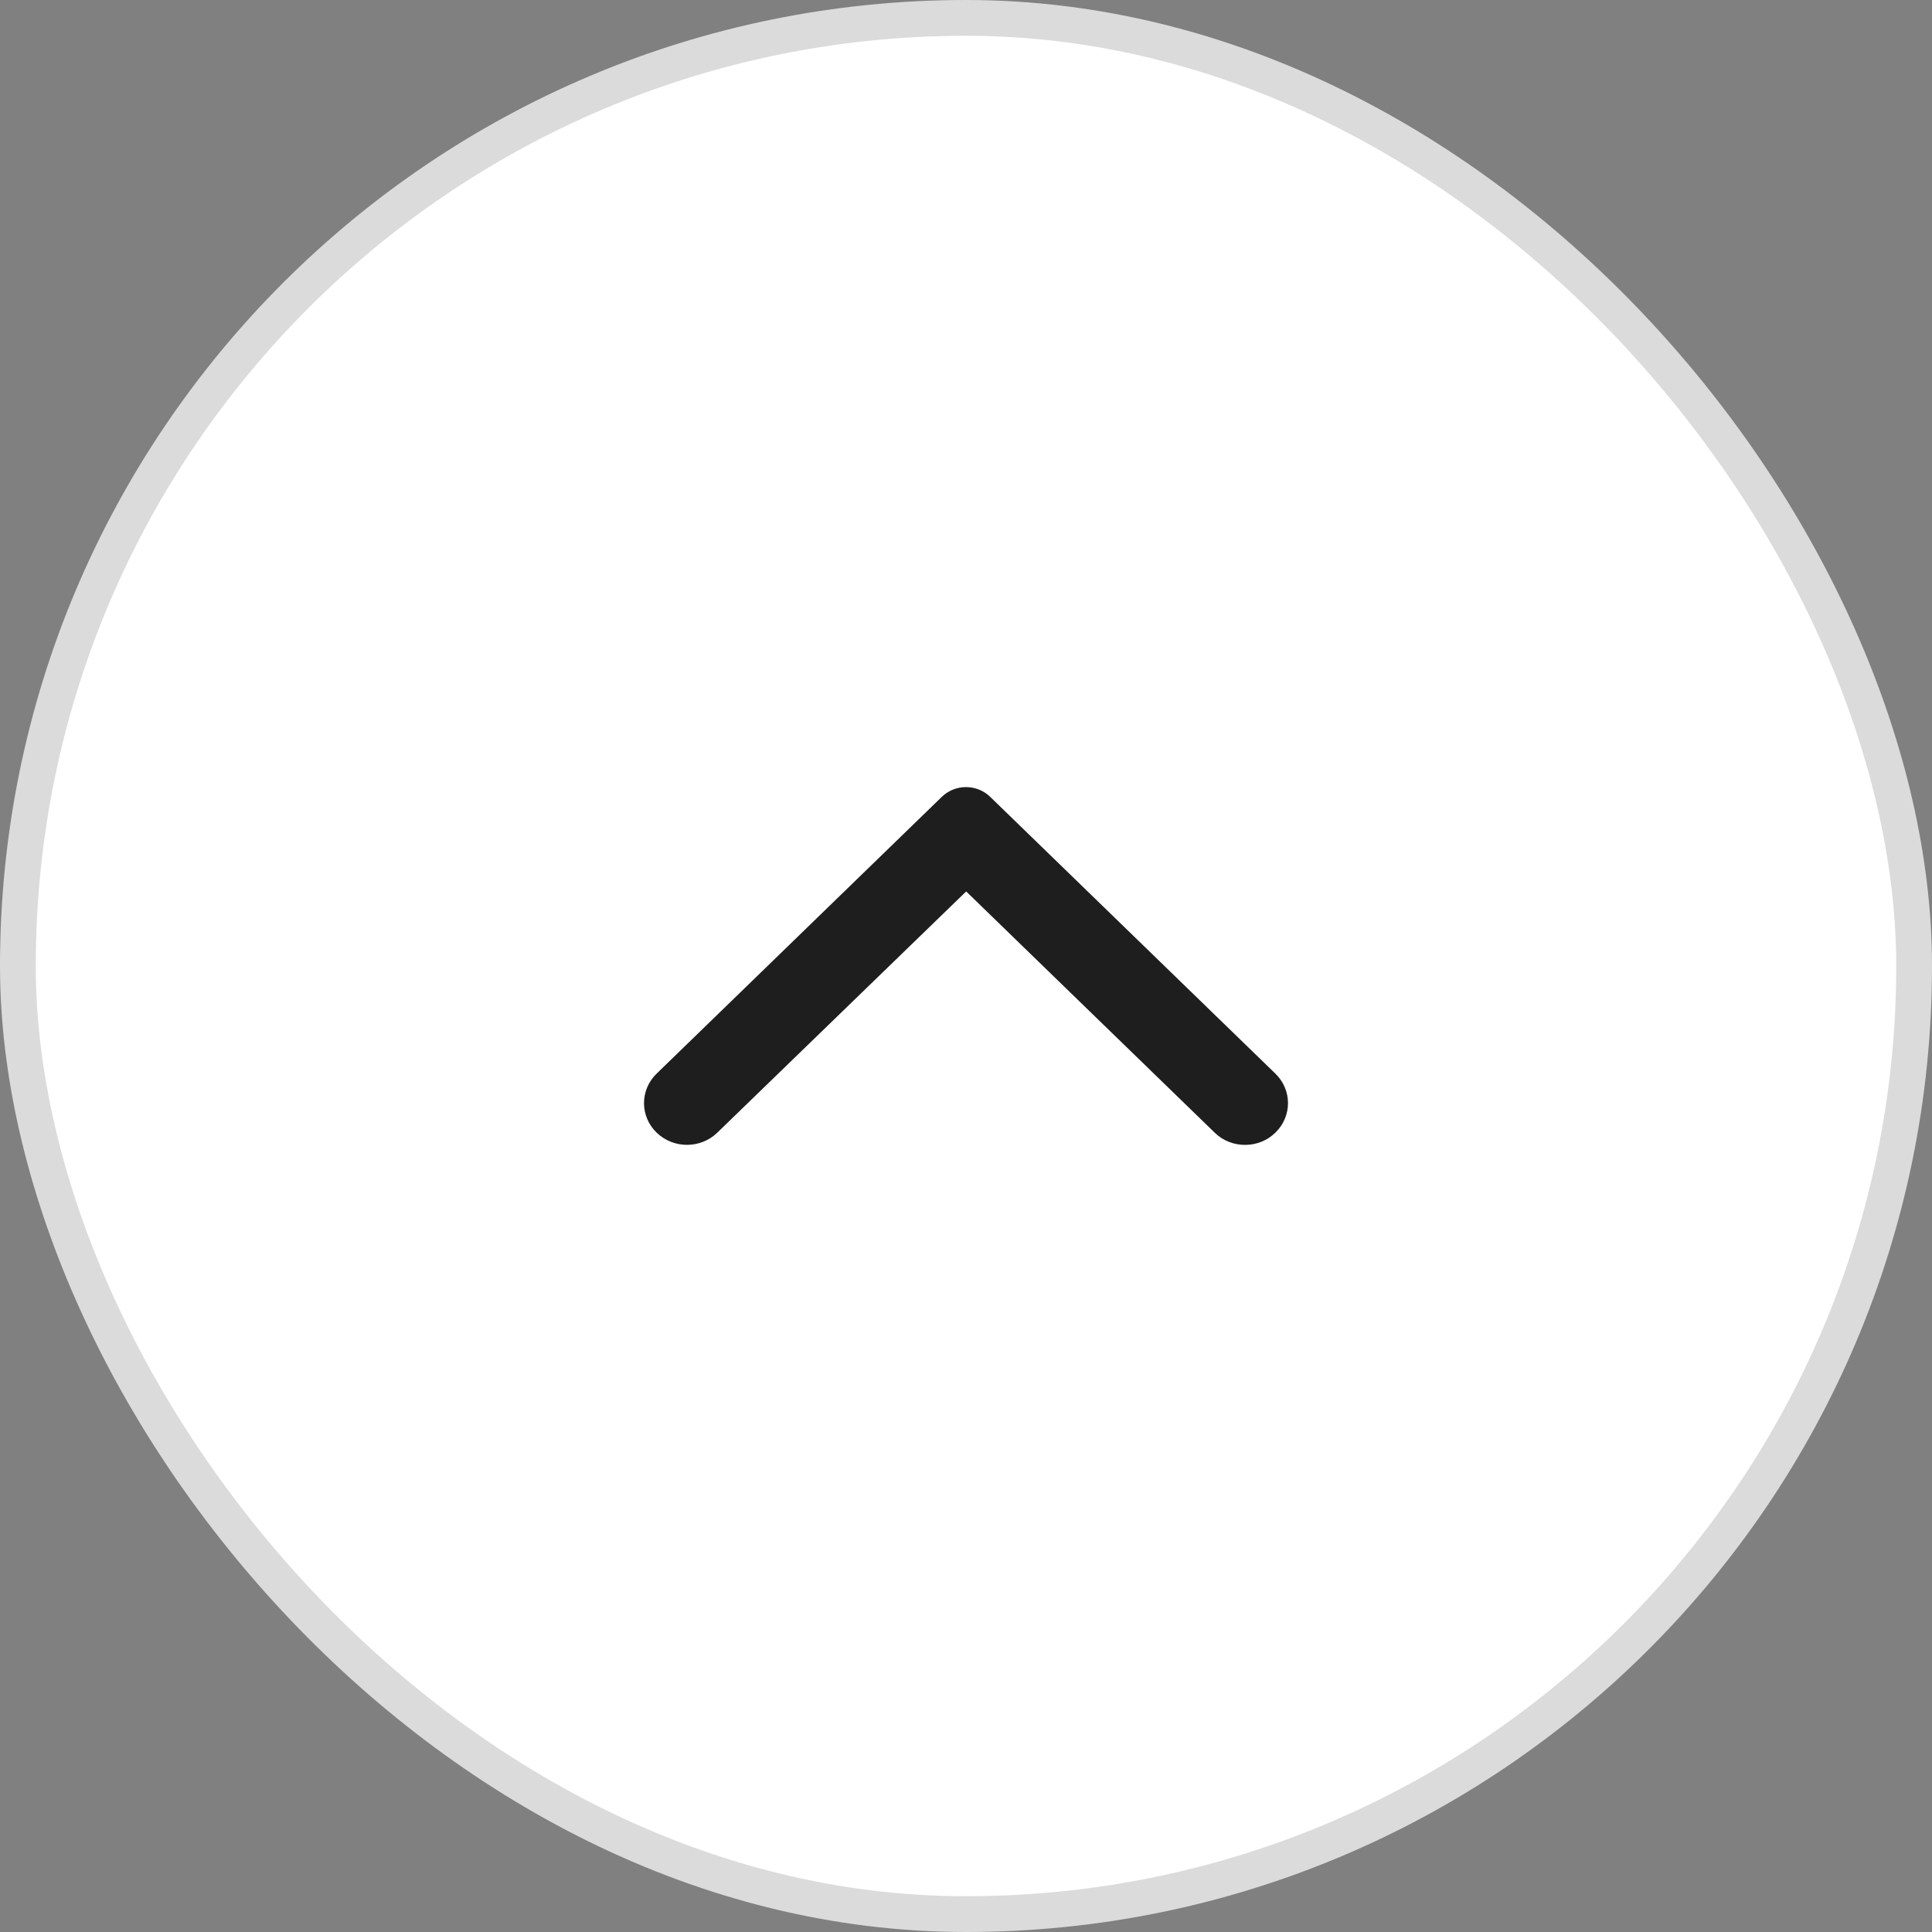 <svg width="54" height="54" viewBox="0 0 54 54" fill="none" xmlns="http://www.w3.org/2000/svg">
<rect x="0" y="0" width="54" height="54" fill="#808080" stroke="none"/>
<rect x="0.5" y="0.5" width="53" height="53" rx="26.5" fill="white"/>
<rect x="0.5" y="0.5" width="53" height="53" rx="26.5" stroke="#DBDBDB"/>
<path d="M35.648 31.657C36.117 31.201 36.117 30.465 35.648 30.009L27.676 22.272C27.302 21.909 26.698 21.909 26.324 22.272L18.352 30.009C17.883 30.465 17.883 31.201 18.352 31.657C18.823 32.113 19.58 32.113 20.05 31.657L27.005 24.916L33.959 31.666C34.42 32.113 35.187 32.113 35.648 31.657Z" fill="#1E1E1E"/>
</svg>
